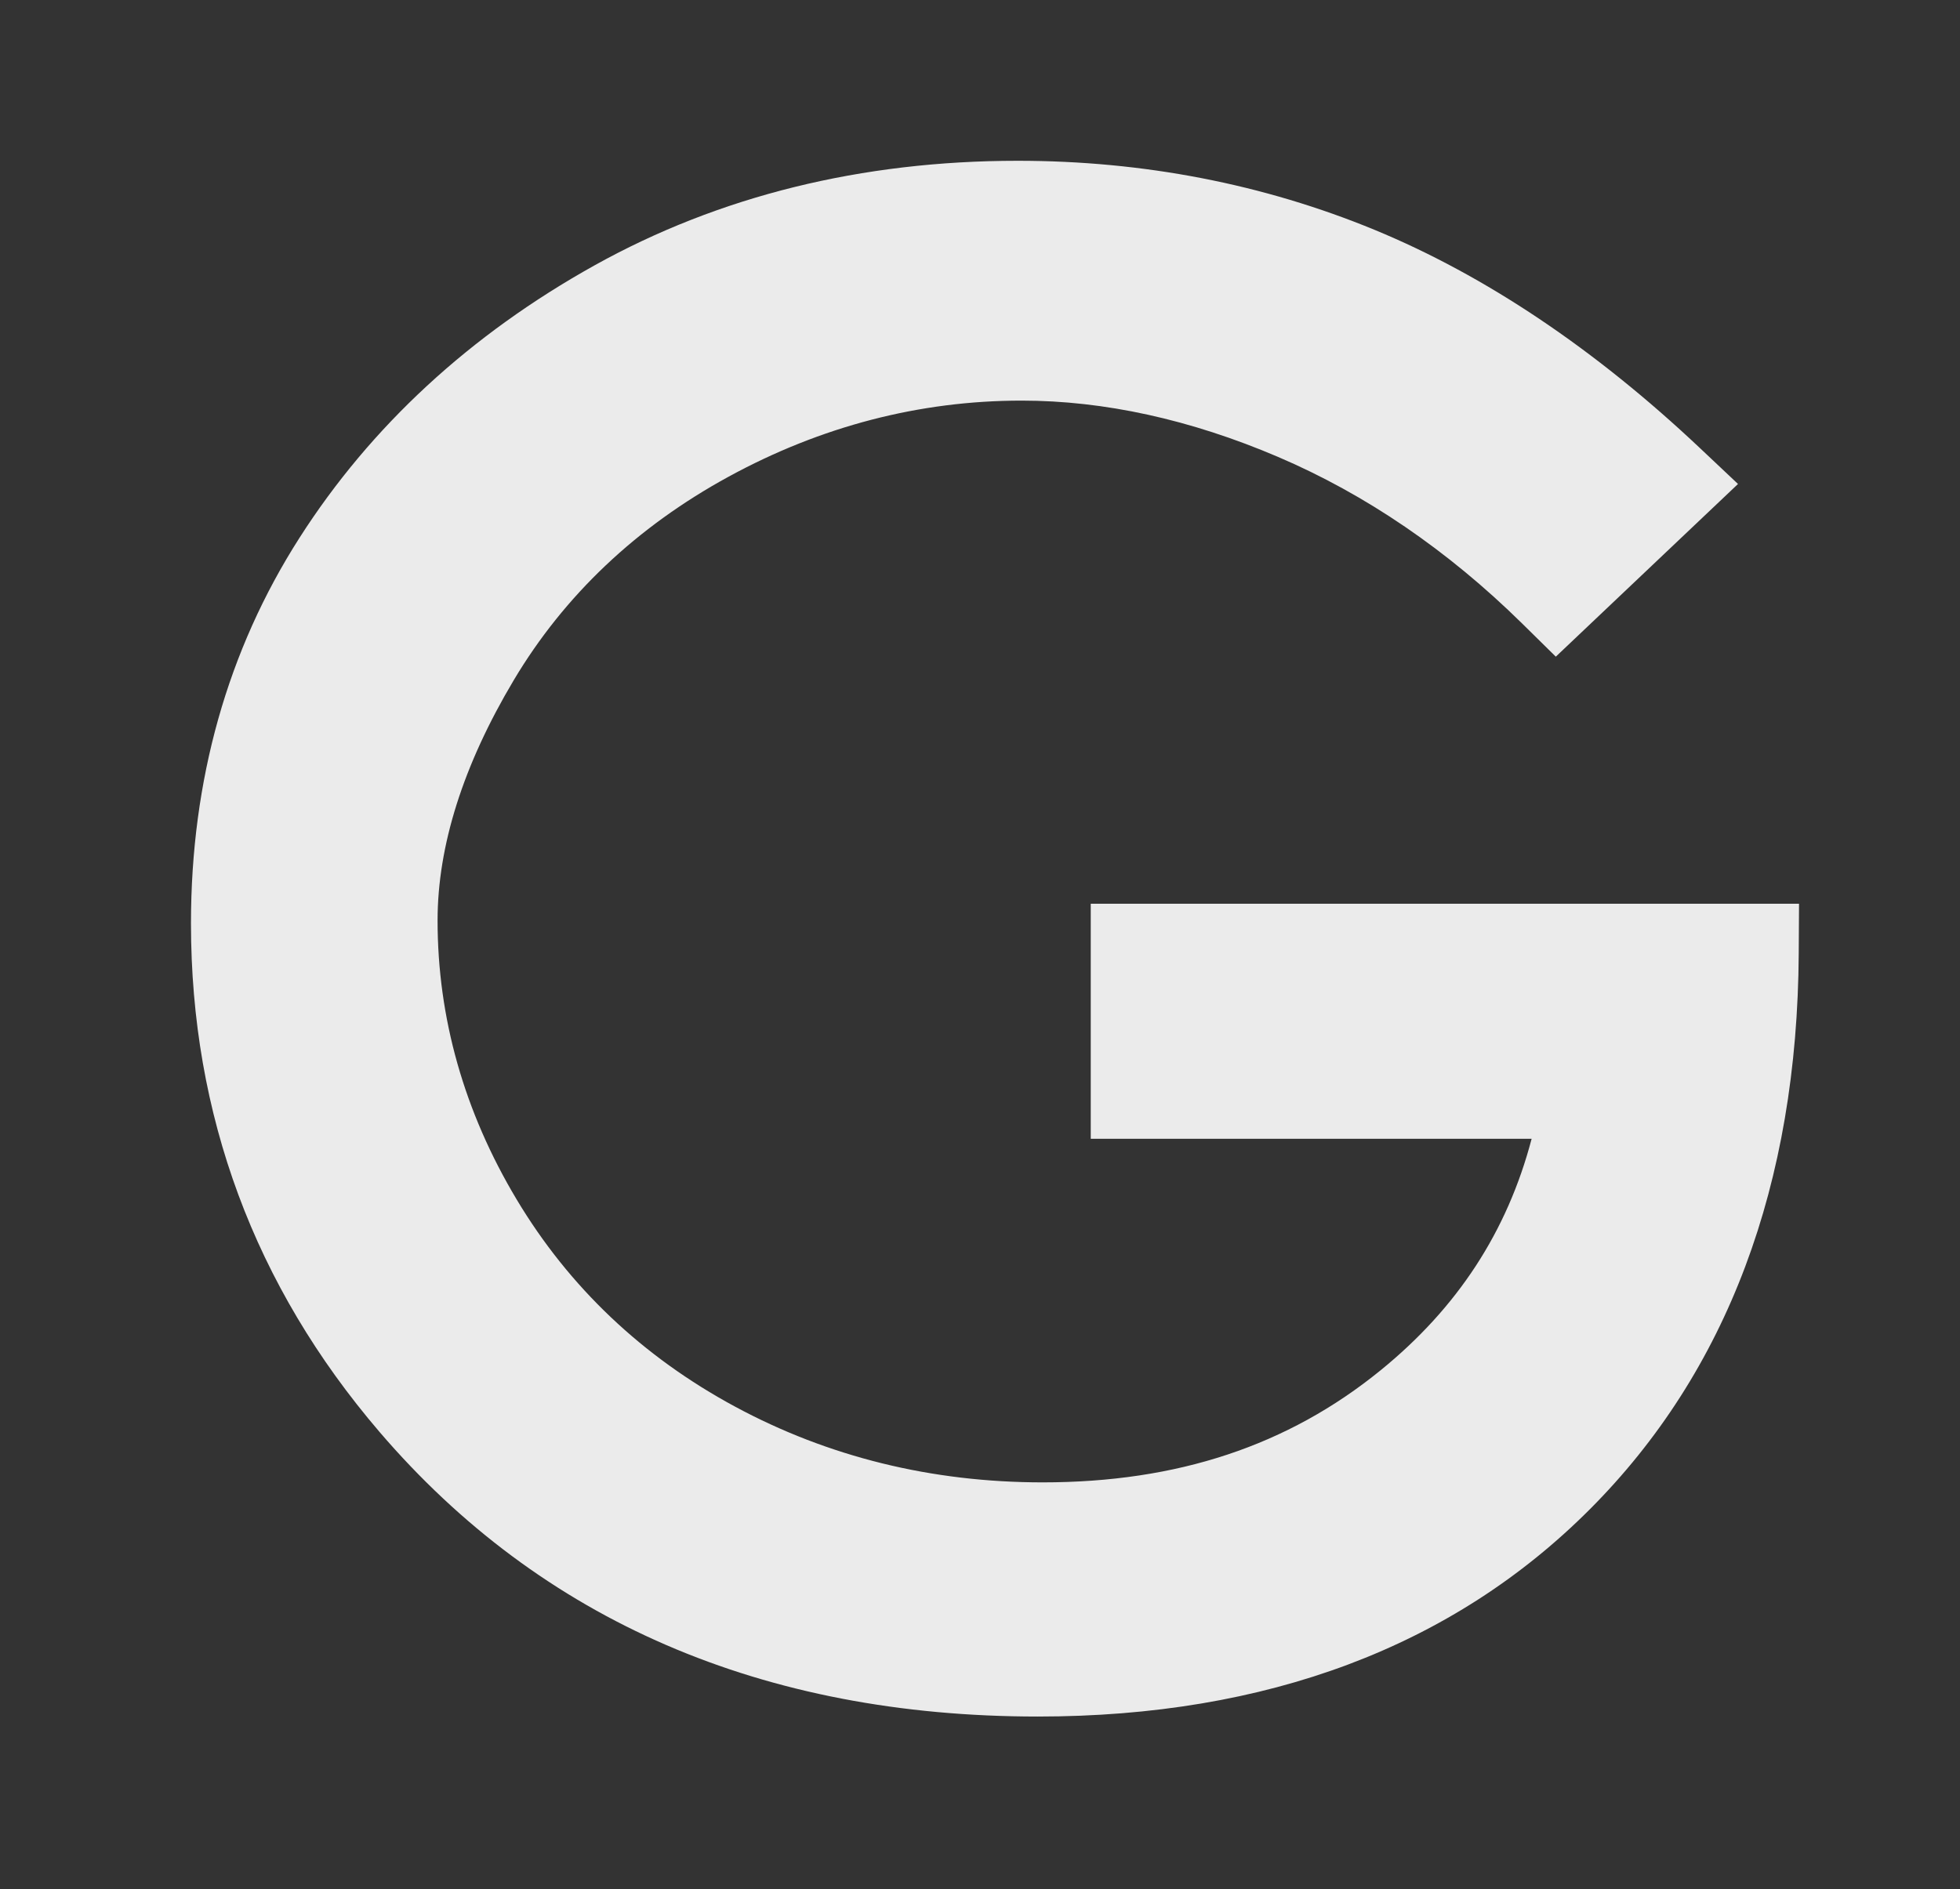 <?xml version="1.0" encoding="UTF-8"?> <svg xmlns="http://www.w3.org/2000/svg" width="390" height="376" viewBox="0 0 390 376" fill="none"><rect x="0" y="0" width="390" height="376" fill="#333333" stroke="none"/><path d="M217.037 226.645H304.764C299.912 245.12 290.014 260.274 274.725 272.711C256.275 287.731 234.268 295.03 207.458 295.03C185.384 295.03 164.797 289.959 146.255 279.952C127.838 270.02 113.214 256.136 102.786 238.695C92.359 221.262 87.069 202.585 87.069 183.201C87.069 168.342 92.165 152.255 102.223 135.377C112.28 118.499 126.661 104.876 144.968 94.877C163.376 84.828 182.995 79.732 203.279 79.732C219.728 79.732 236.883 83.499 254.257 90.916C271.723 98.376 288.063 109.526 302.83 124.05L309.574 130.693L345.827 96.324L338.284 89.209C317.369 69.472 295.581 54.857 273.523 45.749C251.406 36.634 227.506 32 202.514 32C171.441 32 143.109 39.005 118.302 52.813C93.536 66.605 73.782 84.845 59.595 107.037C45.266 129.44 38 155.265 38 183.773C38 221.868 50.623 255.926 75.523 284.998C107.731 322.579 151.805 341.635 206.508 341.635C252.087 341.635 289.047 327.751 316.369 300.362C343.666 272.997 357.642 235.777 357.911 189.727L357.97 179.863H217.037V226.645Z" fill="white" fill-opacity="0.9"></path></svg> 